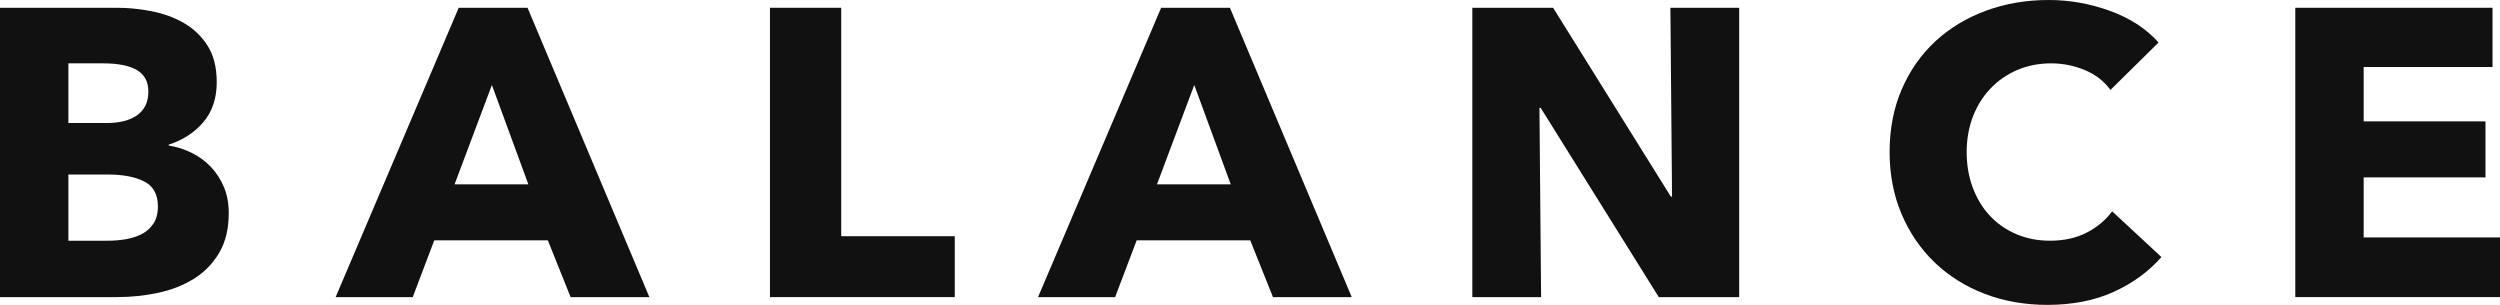 <?xml version="1.0" encoding="UTF-8"?>
<svg width="82px" height="10px" viewBox="0 0 82 10" version="1.1" xmlns="http://www.w3.org/2000/svg" xmlns:xlink="http://www.w3.org/1999/xlink">
    <title>atoms/logo/black</title>
    <defs>
        <path d="M3.833,0.255 L4.113,0.262 C4.395,0.276 4.682,0.312 4.975,0.369 C5.364,0.445 5.718,0.574 6.035,0.757 C6.352,0.941 6.61,1.189 6.81,1.501 C7.009,1.814 7.109,2.212 7.109,2.694 C7.109,3.222 6.964,3.657 6.674,4.001 C6.384,4.345 6.003,4.593 5.532,4.745 L5.532,4.745 L5.532,4.772 L5.733,4.813 C5.931,4.861 6.12,4.93 6.3,5.02 C6.54,5.141 6.748,5.295 6.925,5.483 C7.102,5.67 7.242,5.889 7.346,6.139 C7.451,6.39 7.503,6.671 7.503,6.984 C7.503,7.502 7.399,7.938 7.19,8.291 C6.982,8.644 6.705,8.928 6.361,9.142 C6.017,9.357 5.625,9.511 5.185,9.605 C4.746,9.698 4.295,9.745 3.833,9.745 L3.833,9.745 L0,9.745 L0,0.255 L3.833,0.255 Z M3.534,5.724 L2.243,5.724 L2.243,7.895 L3.547,7.895 C3.729,7.895 3.917,7.88 4.112,7.849 C4.306,7.817 4.483,7.761 4.642,7.681 C4.8,7.601 4.929,7.487 5.029,7.339 C5.129,7.192 5.179,7.002 5.179,6.769 C5.179,6.376 5.029,6.104 4.73,5.952 C4.431,5.8 4.032,5.724 3.534,5.724 L3.534,5.724 Z M3.384,2.078 L2.243,2.078 L2.243,4.035 L3.493,4.035 C3.928,4.035 4.266,3.948 4.506,3.773 C4.746,3.599 4.866,3.342 4.866,3.003 C4.866,2.681 4.741,2.446 4.492,2.299 C4.243,2.151 3.874,2.078 3.384,2.078 L3.384,2.078 Z" id="path-1"></path>
        <path d="M17.303,0.255 L21.299,9.745 L18.716,9.745 L17.969,7.882 L14.244,7.882 L13.538,9.745 L11.009,9.745 L15.046,0.255 L17.303,0.255 Z M16.134,2.788 L14.91,6.046 L17.33,6.046 L16.134,2.788 Z" id="path-3"></path>
        <polygon id="path-5" points="31.316 9.745 31.316 7.748 27.592 7.748 27.592 0.255 25.254 0.255 25.254 9.745"></polygon>
        <path d="M40.341,0.255 L44.337,9.745 L41.754,9.745 L41.007,7.882 L37.283,7.882 L36.576,9.745 L34.048,9.745 L38.085,0.255 L40.341,0.255 Z M39.172,2.788 L37.949,6.046 L40.368,6.046 L39.172,2.788 Z" id="path-7"></path>
        <polygon id="path-9" points="50.548 9.745 50.494 3.539 50.535 3.539 54.408 9.745 57.045 9.745 57.045 0.255 54.789 0.255 54.843 6.448 54.803 6.448 50.942 0.255 48.292 0.255 48.292 9.745"></polygon>
        <path d="M67.158,10 C67.973,10 68.694,9.859 69.319,9.578 C69.944,9.296 70.47,8.914 70.895,8.432 L70.895,8.432 L69.278,6.93 C69.07,7.216 68.793,7.449 68.449,7.627 C68.105,7.806 67.701,7.895 67.239,7.895 C66.84,7.895 66.474,7.824 66.138,7.681 C65.803,7.538 65.515,7.339 65.275,7.084 C65.035,6.83 64.847,6.524 64.711,6.166 C64.575,5.809 64.507,5.416 64.507,4.987 C64.507,4.567 64.575,4.18 64.711,3.827 C64.847,3.474 65.037,3.168 65.282,2.909 C65.527,2.65 65.819,2.446 66.159,2.299 C66.498,2.151 66.872,2.078 67.28,2.078 C67.651,2.078 68.014,2.149 68.367,2.292 C68.721,2.435 69.006,2.654 69.224,2.949 L69.224,2.949 L70.8,1.394 C70.393,0.938 69.86,0.592 69.203,0.355 C68.546,0.118 67.878,0 67.198,0 C66.464,0 65.78,0.116 65.146,0.349 C64.512,0.581 63.959,0.914 63.488,1.347 C63.017,1.781 62.647,2.306 62.38,2.922 C62.113,3.539 61.979,4.227 61.979,4.987 C61.979,5.728 62.111,6.408 62.373,7.024 C62.636,7.641 62.999,8.17 63.461,8.613 C63.923,9.055 64.469,9.397 65.098,9.638 C65.728,9.879 66.415,10 67.158,10 Z" id="path-11"></path>
        <polygon id="path-13" points="82 9.745 82 7.788 77.528 7.788 77.528 5.818 81.524 5.818 81.524 3.981 77.528 3.981 77.528 2.198 81.755 2.198 81.755 0.255 75.286 0.255 75.286 9.745"></polygon>
    </defs>
    <g id="desktop-&amp;-mobile" stroke="none" stroke-width="1" fill="none" fill-rule="evenodd">
        <g id="Landing-page" transform="translate(-160, -4038)">
            <g id="footer" transform="translate(0, 3935)">
                <g transform="translate(120, 80)" id="Group">
                    <g transform="translate(40, 23)">
                        <g id="logo-inside" transform="translate(-0, 0)">
                            <g id="Combined-Shape">
                                <use fill="#111111" fill-rule="evenodd" xlink:href="#path-1"></use>
                            </g>
                            <g id="Combined-Shape">
                                <use fill="#111111" fill-rule="evenodd" xlink:href="#path-3"></use>
                            </g>
                            <g id="Path">
                                <use fill="#111111" fill-rule="evenodd" xlink:href="#path-5"></use>
                            </g>
                            <g id="Combined-Shape">
                                <use fill="#111111" fill-rule="evenodd" xlink:href="#path-7"></use>
                            </g>
                            <g id="Path">
                                <use fill="#111111" fill-rule="evenodd" xlink:href="#path-9"></use>
                            </g>
                            <g id="Path">
                                <use fill="#111111" fill-rule="evenodd" xlink:href="#path-11"></use>
                            </g>
                            <g id="Path">
                                <use fill="#111111" fill-rule="evenodd" xlink:href="#path-13"></use>
                            </g>
                        </g>
                    </g>
                </g>
            </g>
        </g>
    </g>
</svg>